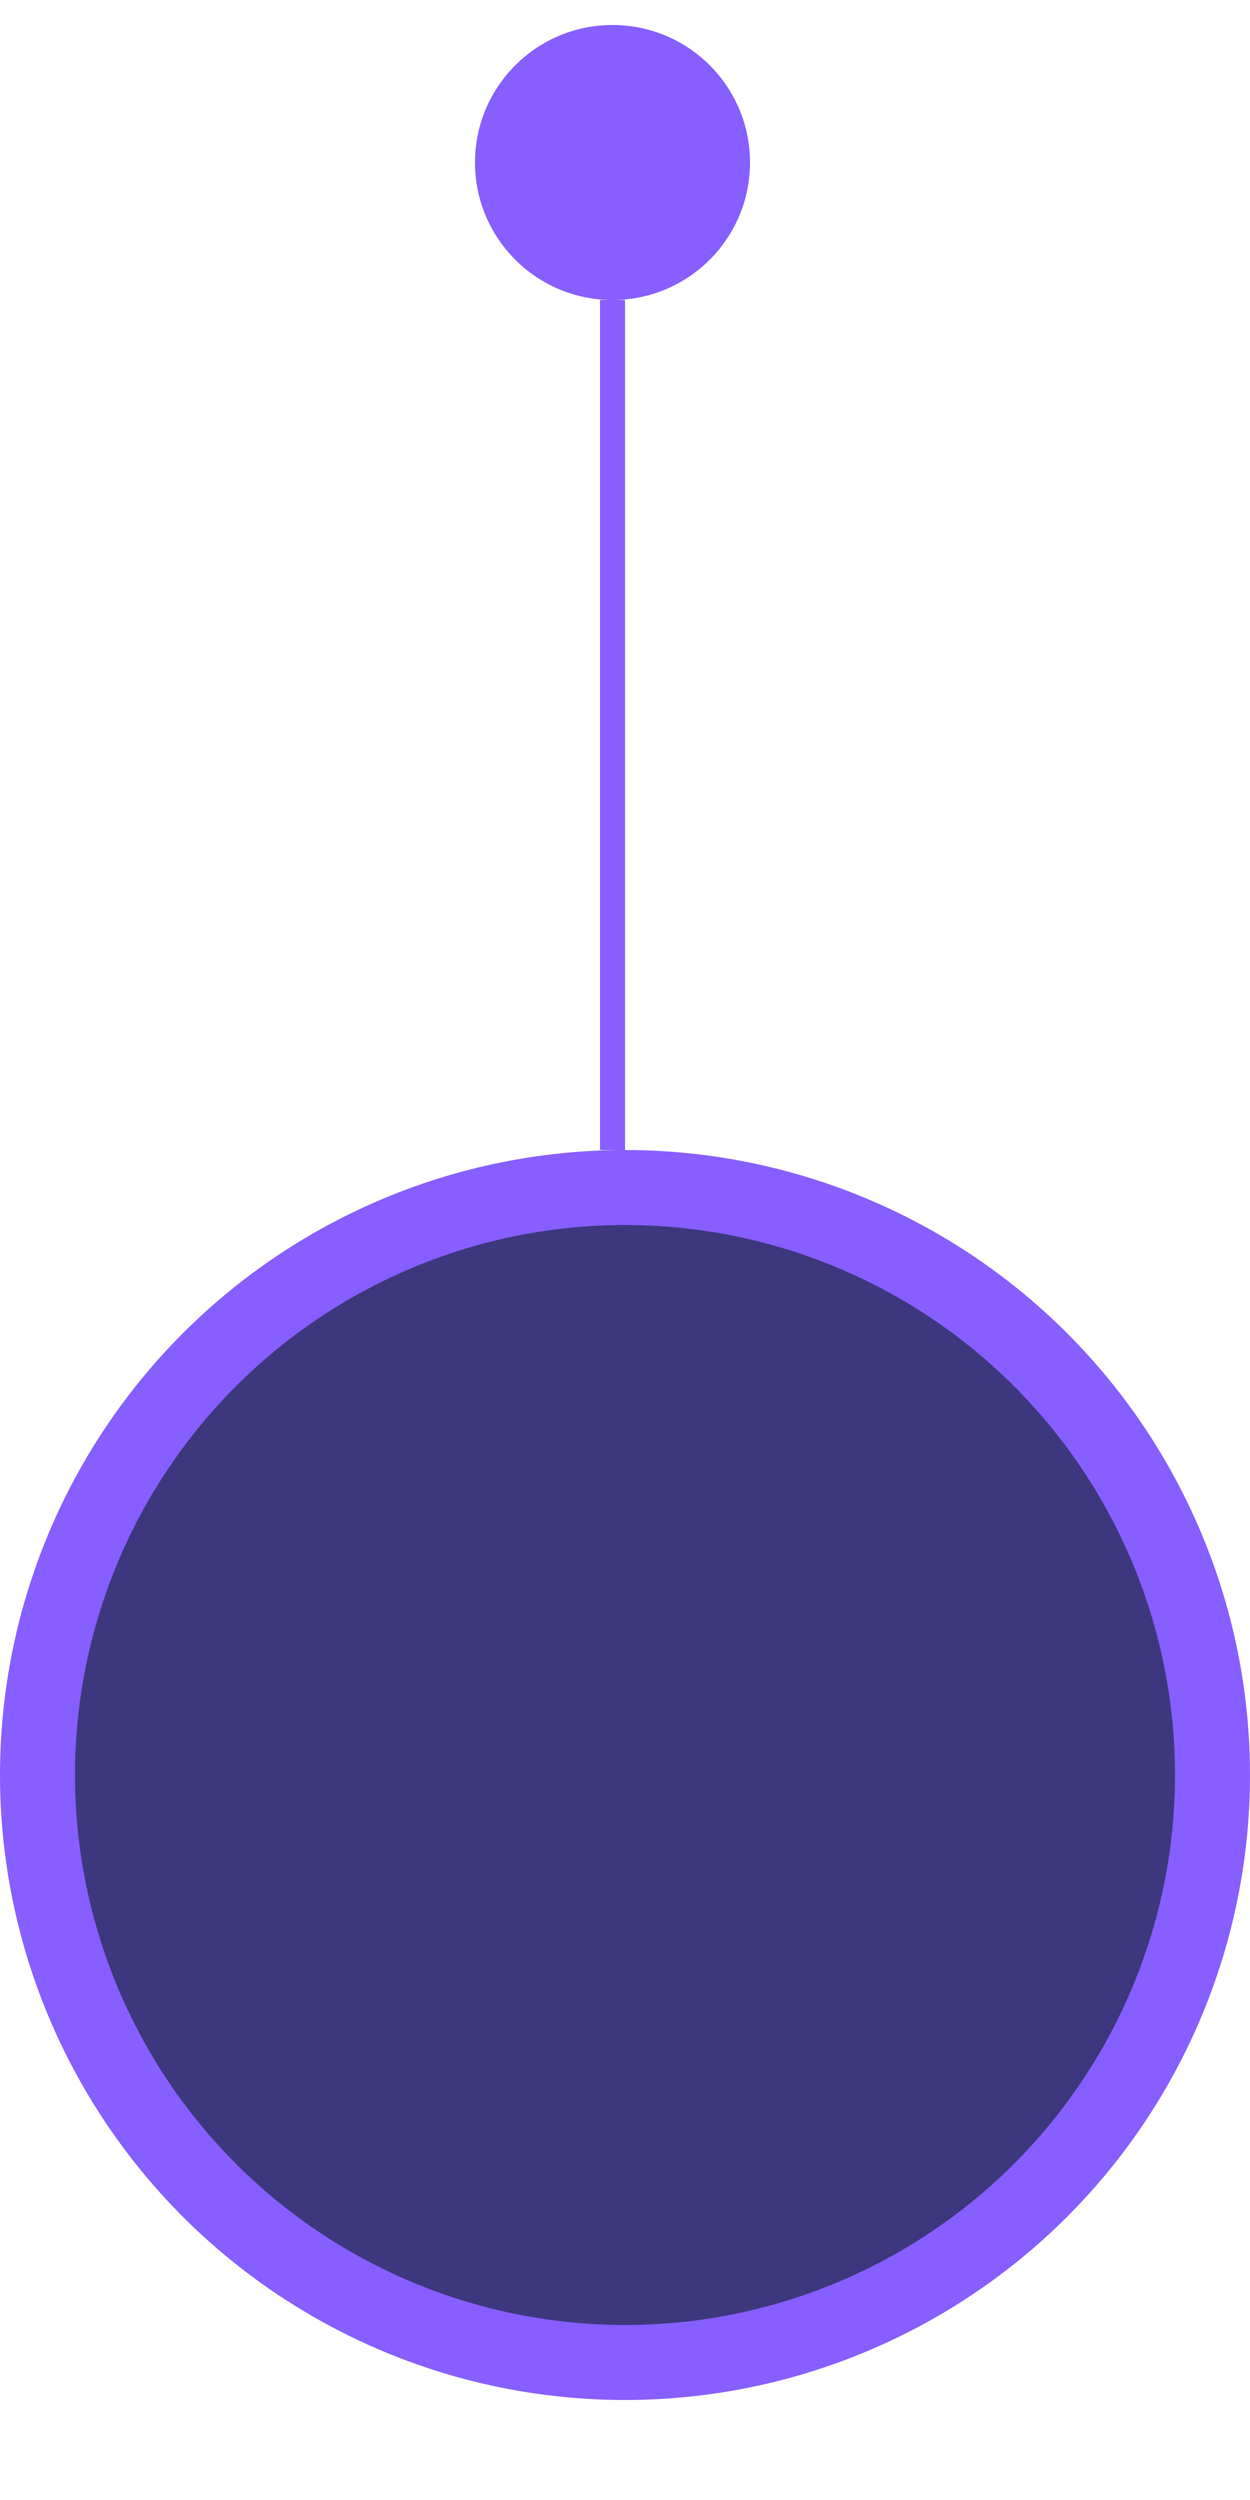 <?xml version="1.0" encoding="UTF-8"?> <svg xmlns="http://www.w3.org/2000/svg" width="50" height="100" viewBox="0 0 50 100" fill="none"> <circle cx="25" cy="71" r="23.5" fill="#3D377D" stroke="#875EFF" stroke-width="3"></circle> <line x1="24.5" y1="46" x2="24.5" y2="12" stroke="#875EFF"></line> <circle cx="24.5" cy="6.5" r="5.5" fill="#875EFF"></circle> </svg> 